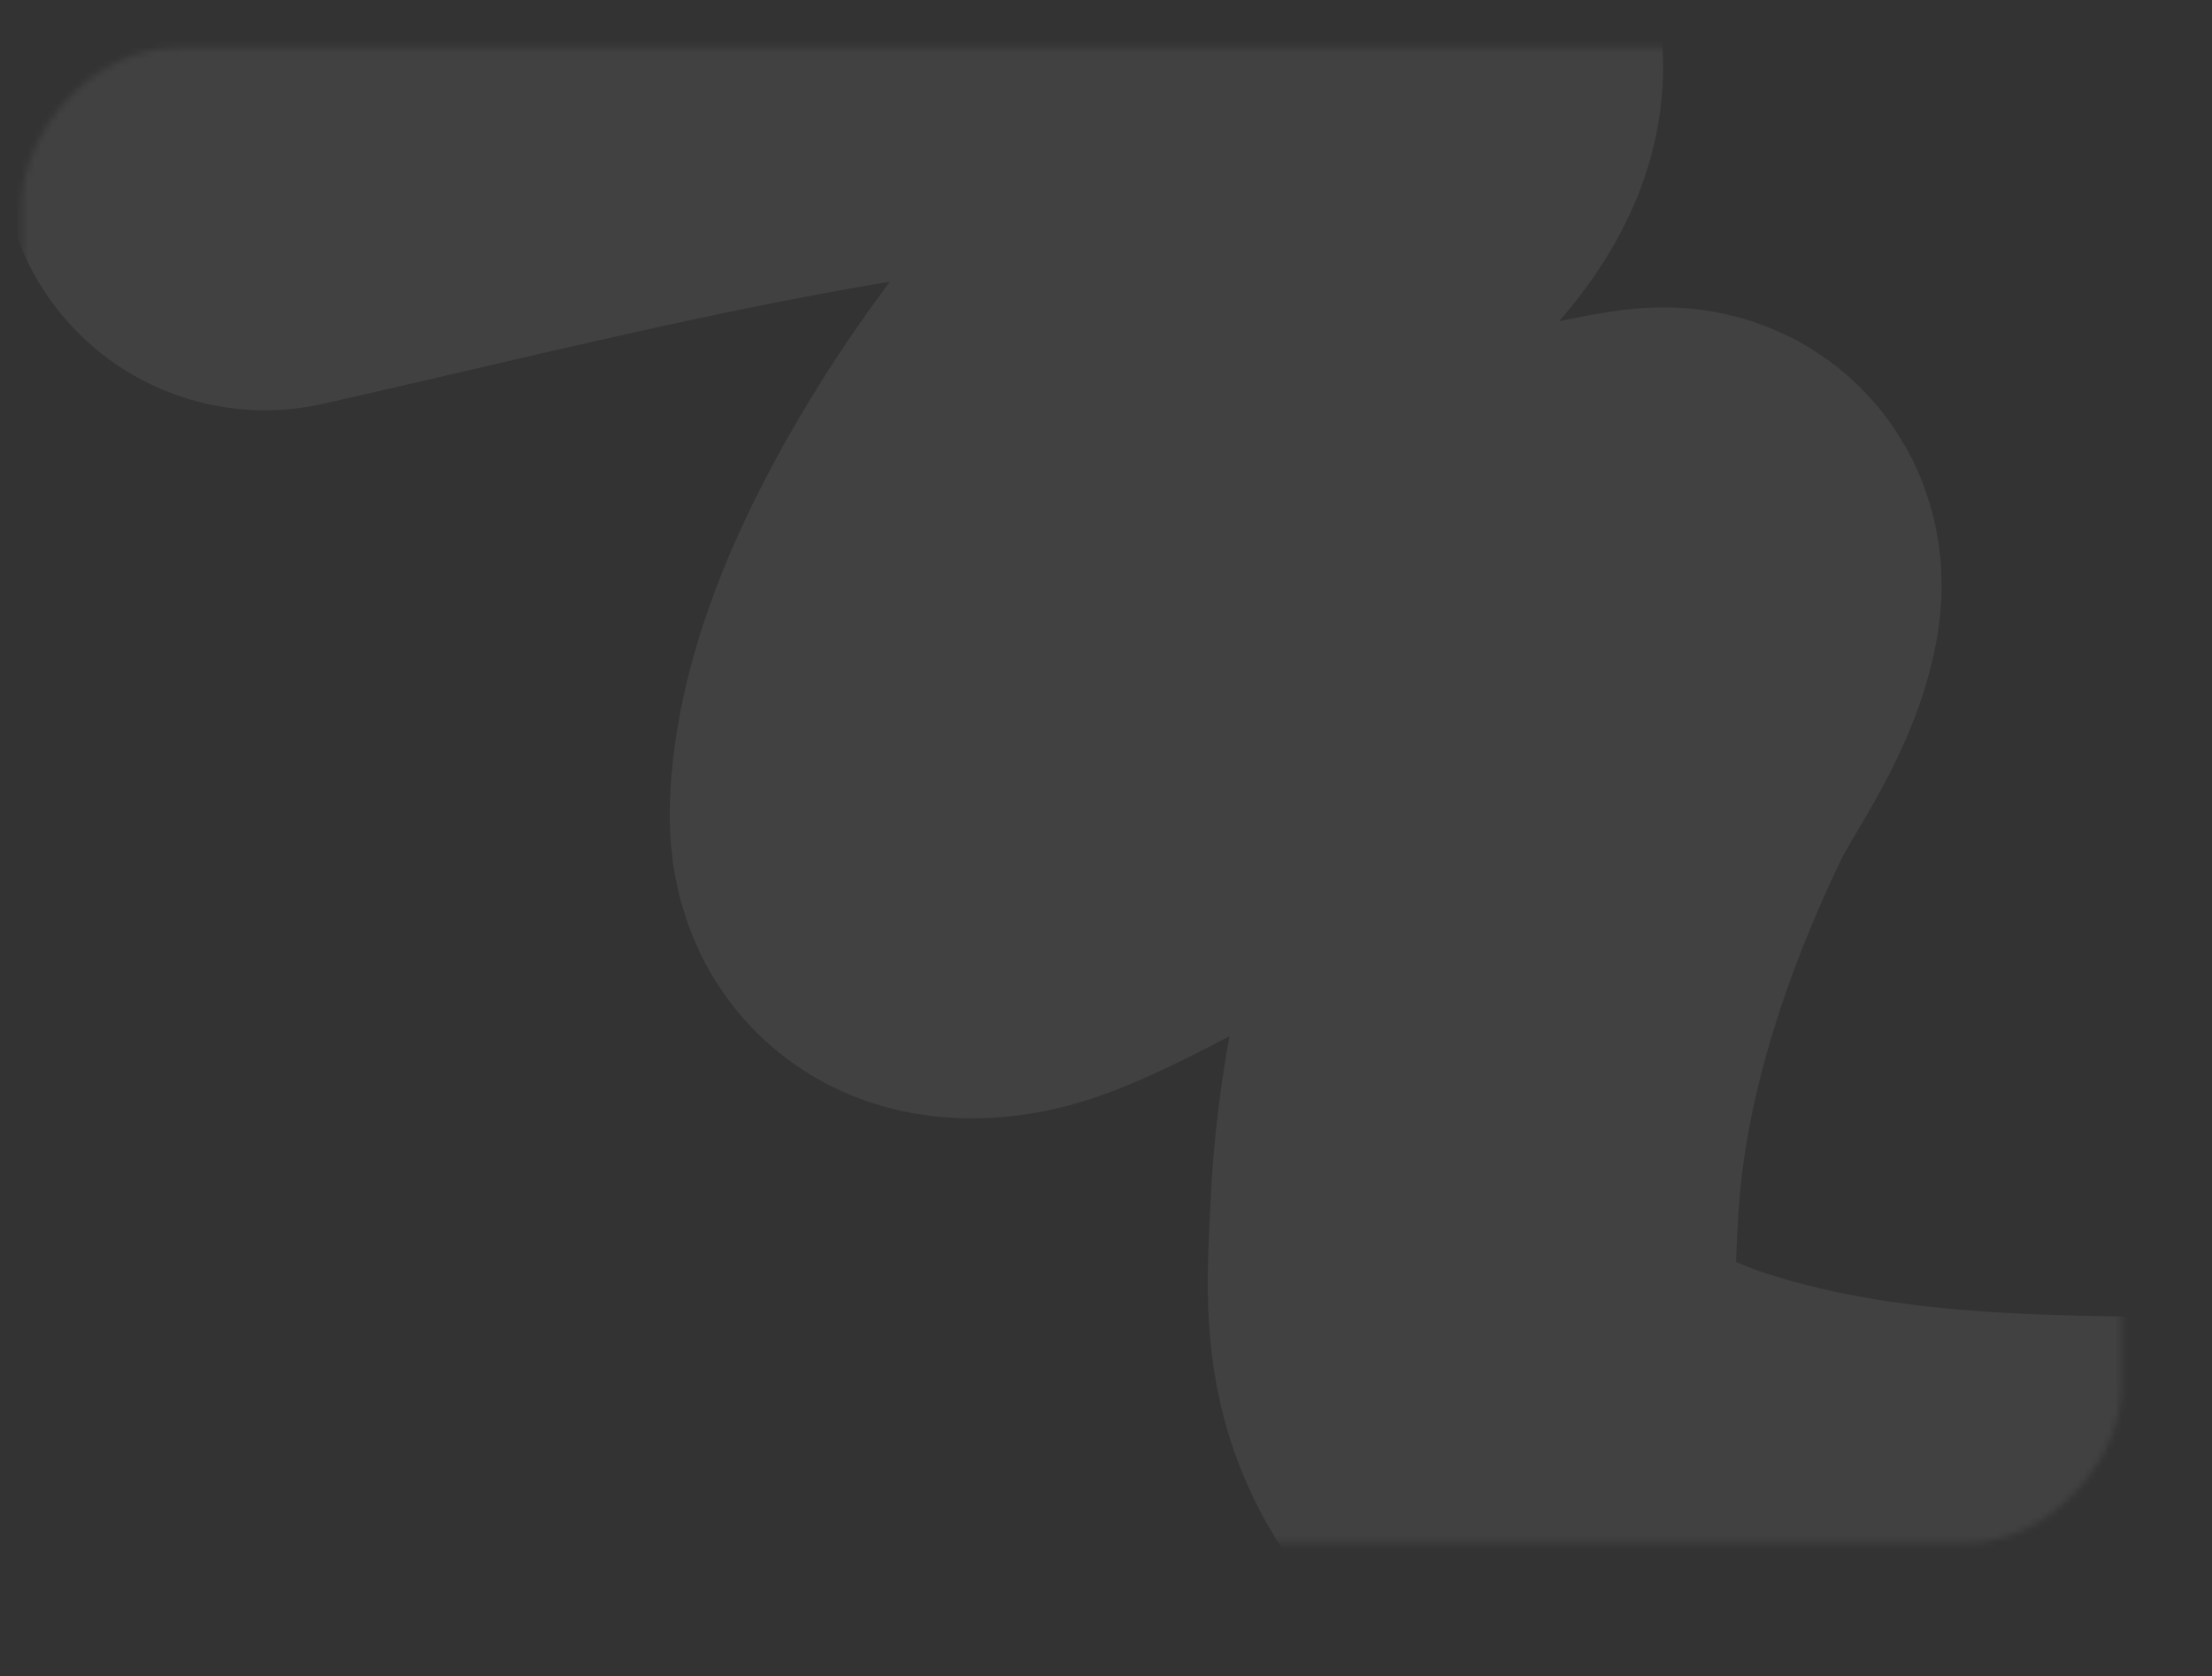 <?xml version="1.0" encoding="UTF-8"?> <svg xmlns="http://www.w3.org/2000/svg" width="355" height="269" viewBox="0 0 355 269" fill="none"><rect x="0" y="0" width="355" height="269" fill="#333333" stroke="none"/><mask id="mask0_586_111" style="mask-type:alpha" maskUnits="userSpaceOnUse" x="3" y="7" width="338" height="241"><rect data-figma-bg-blur-radius="6.96114" width="337" height="240" rx="25" transform="matrix(-1 0 0 1 340.514 7.62)" fill="#A48374"></rect></mask><g mask="url(#mask0_586_111)"><path opacity="0.07" d="M42.514 23.496C81.621 14.698 120.794 4.39 160.59 0.01C177.389 -1.839 195.728 -3.955 212.44 0.085C216.973 1.18 224.398 4.126 224.568 10.481C224.819 19.837 212.46 29.392 207.262 35.014C192.992 50.447 178.6 66.13 167.267 84.379C159.643 96.656 151.265 112.842 149.961 127.984C149.488 133.475 150.033 136.934 155.48 137.109C159.048 137.223 162.308 136.113 165.598 134.678C175.785 130.234 185.471 124.37 195.373 119.233C217.39 107.811 240.435 95.773 264.767 91.895C267.506 91.459 269.876 91.253 269.128 95.224C267.516 103.774 260.892 112.113 257.273 119.682C249.52 135.891 243.247 152.789 239.592 170.692C237.943 178.768 236.929 186.882 236.56 195.15C236.266 201.72 235.624 209.32 237.139 215.793C241.304 233.587 259.575 241.468 273.897 245.711C304.405 254.749 336.216 253.459 367.514 253.714" stroke="white" stroke-width="84.694" stroke-linecap="round"></path></g><defs><clipPath id="bgblur_0_586_111_clip_path" transform="translate(0 0)"><rect width="337" height="240" rx="25" transform="matrix(-1 0 0 1 340.514 7.62)"></rect></clipPath></defs></svg> 